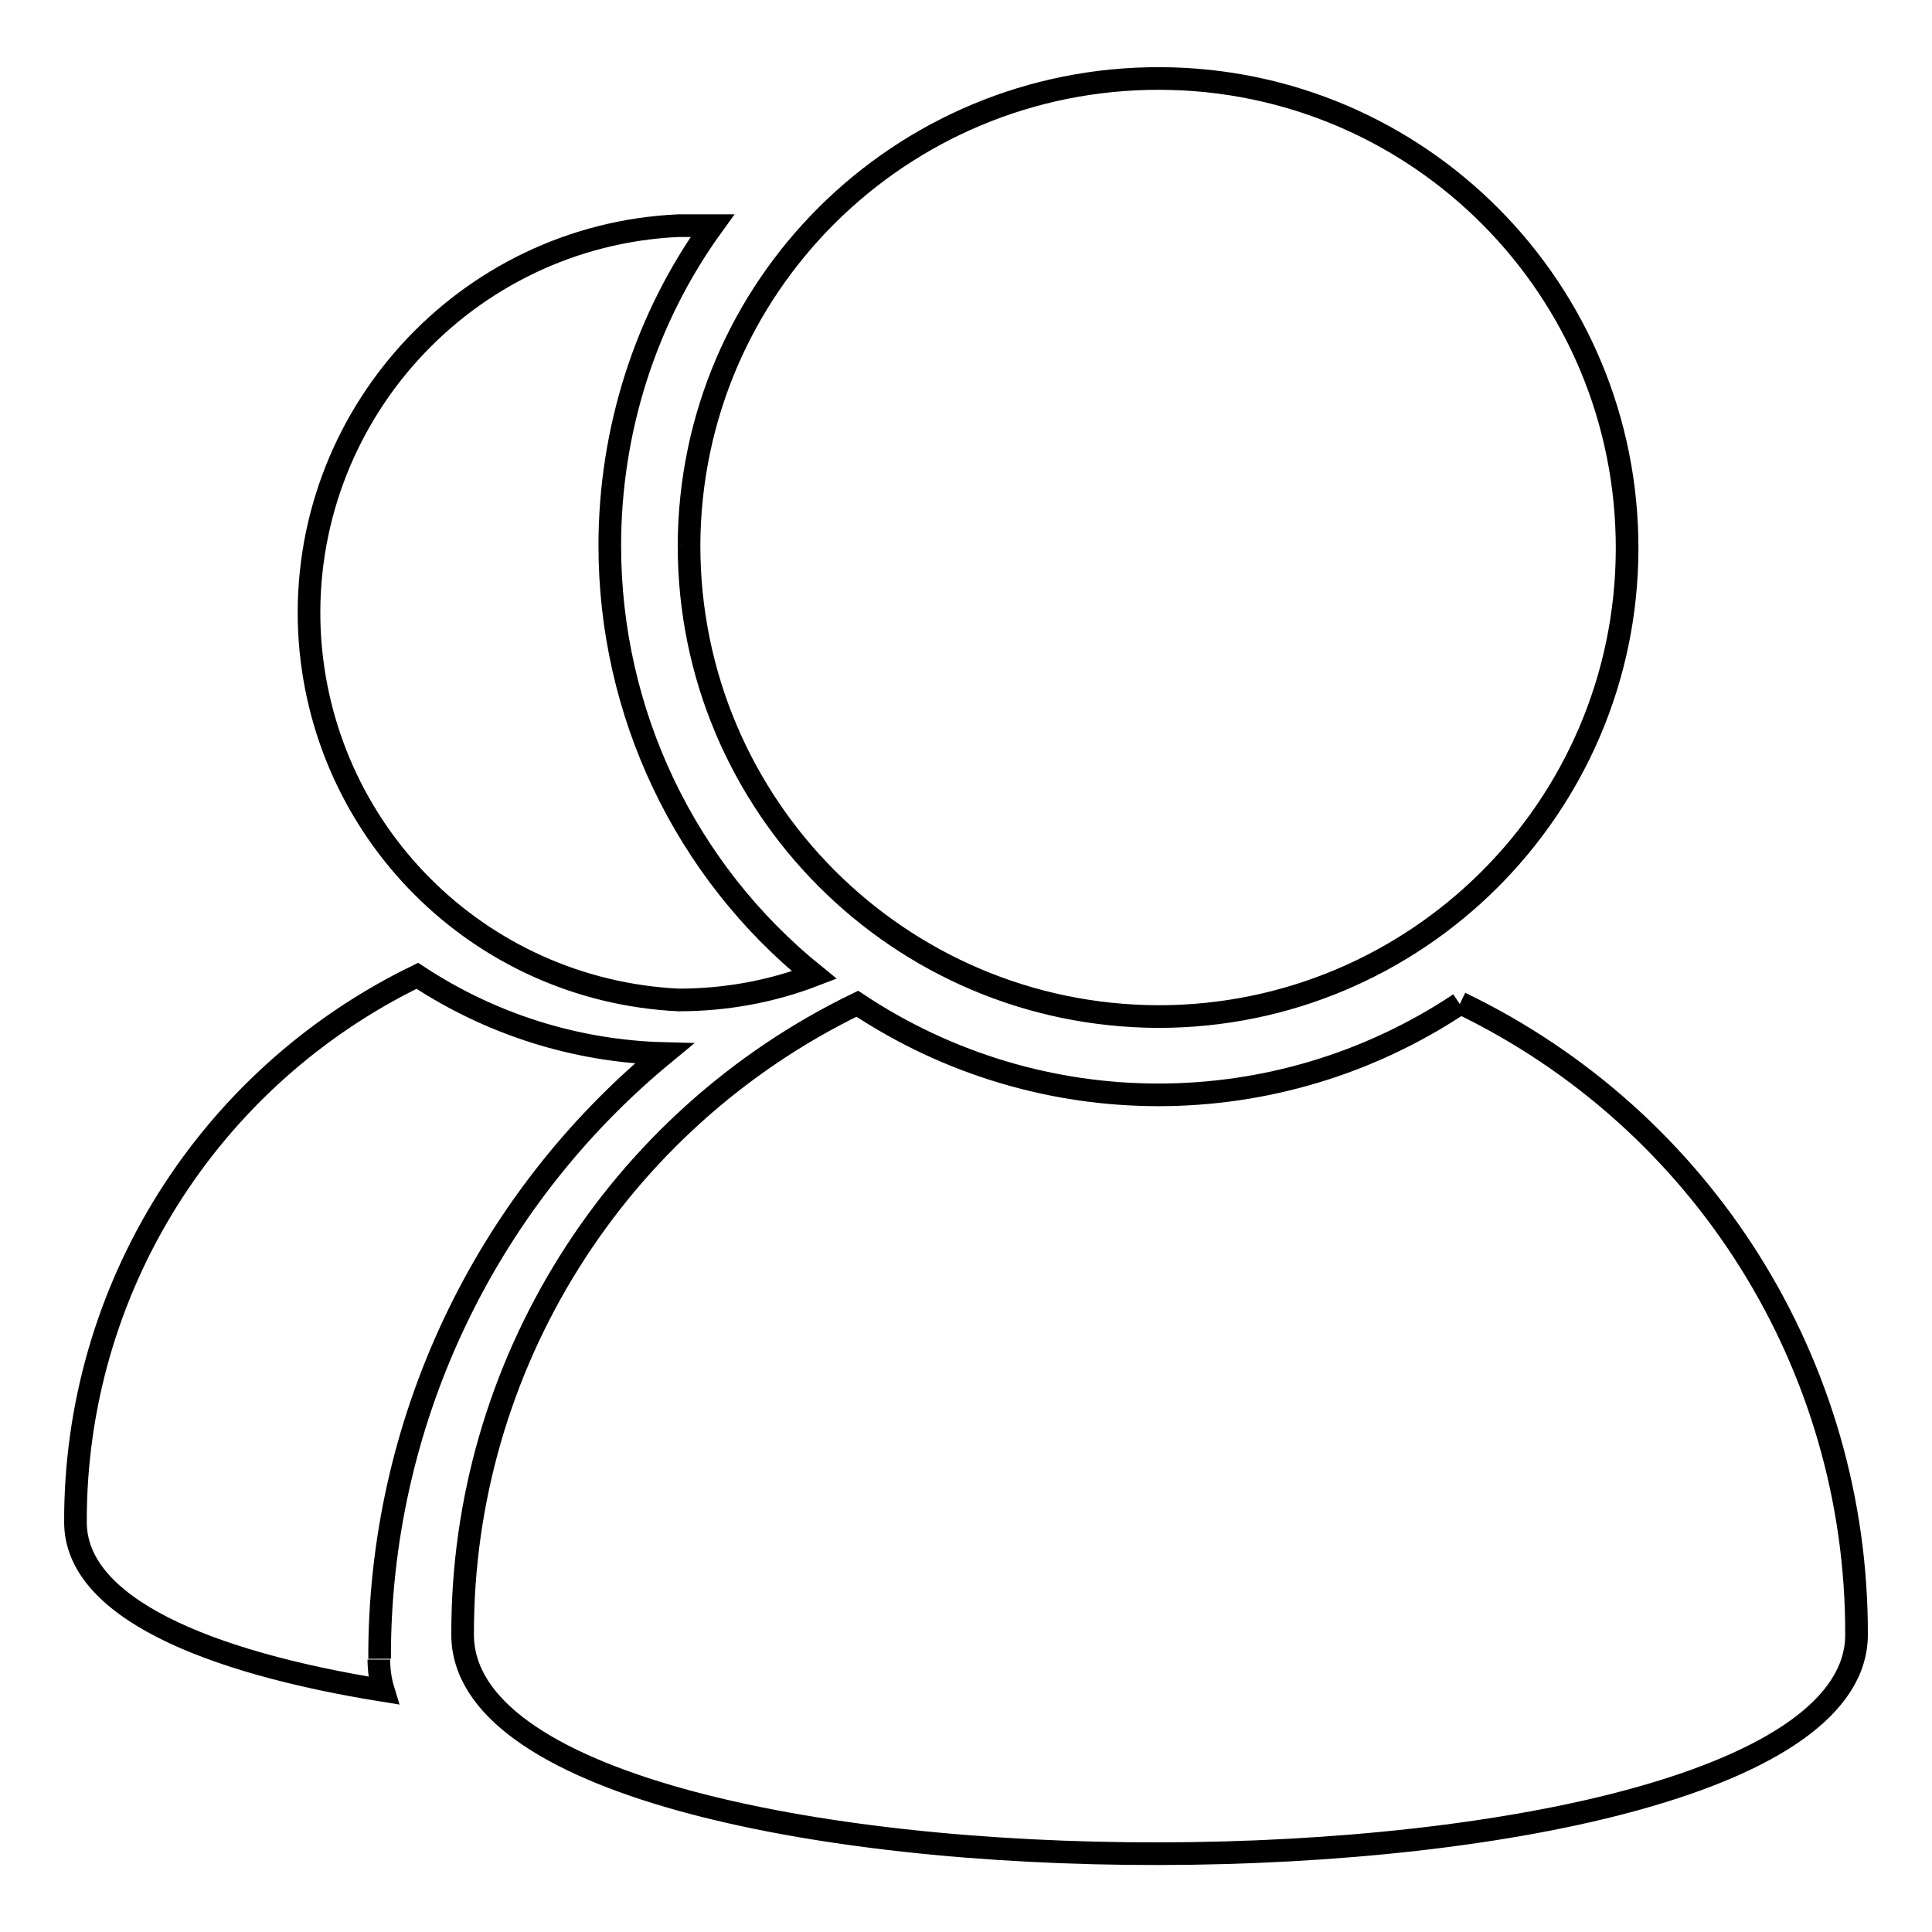 <?xml version="1.0" encoding="utf-8"?>
<!-- Svg Vector Icons : http://www.onlinewebfonts.com/icon -->
<!DOCTYPE svg PUBLIC "-//W3C//DTD SVG 1.1//EN" "http://www.w3.org/Graphics/SVG/1.1/DTD/svg11.dtd">
<svg version="1.1" xmlns="http://www.w3.org/2000/svg" xmlns:xlink="http://www.w3.org/1999/xlink" x="0px" y="0px" viewBox="0 0 256 256" enable-background="new 0 0 256 256" xml:space="preserve">
<g> <path stroke-width="3" fill-opacity="0" stroke="#000000"  d="M193.4,133c-24.2,16.1-55.6,16.1-79.8,0c-32,15.5-52.4,48-52.3,83.6c0,39,184.7,38.4,184.7,0 c0.1-35.7-20.3-68.2-52.5-83.7 M91.3,72.3c0.1-34.3,28-62,62.4-61.9c34.3,0.1,62,28,61.9,62.4c-0.1,34.2-27.9,61.9-62.1,61.9 C119.1,134.6,91.3,106.7,91.3,72.3L91.3,72.3 M50.2,219.9c0,1.4,0.2,2.8,0.6,4.1C27.2,220.2,10,212.9,10,201.7 c-0.1-30.8,17.5-58.9,45.3-72.4c9.7,6.4,21,10,32.7,10.3c-23.9,19.7-37.8,49.1-37.7,80.2 M80.8,72.3c0-15.2,4.7-30.1,13.6-42.4 h-4.5C61.6,31.2,39.7,55.3,41,83.6c1.3,26.5,22.4,47.6,48.9,48.9c6.2,0,12.3-1.1,18-3.3C90.7,115.3,80.8,94.4,80.8,72.3z"/></g>
</svg>